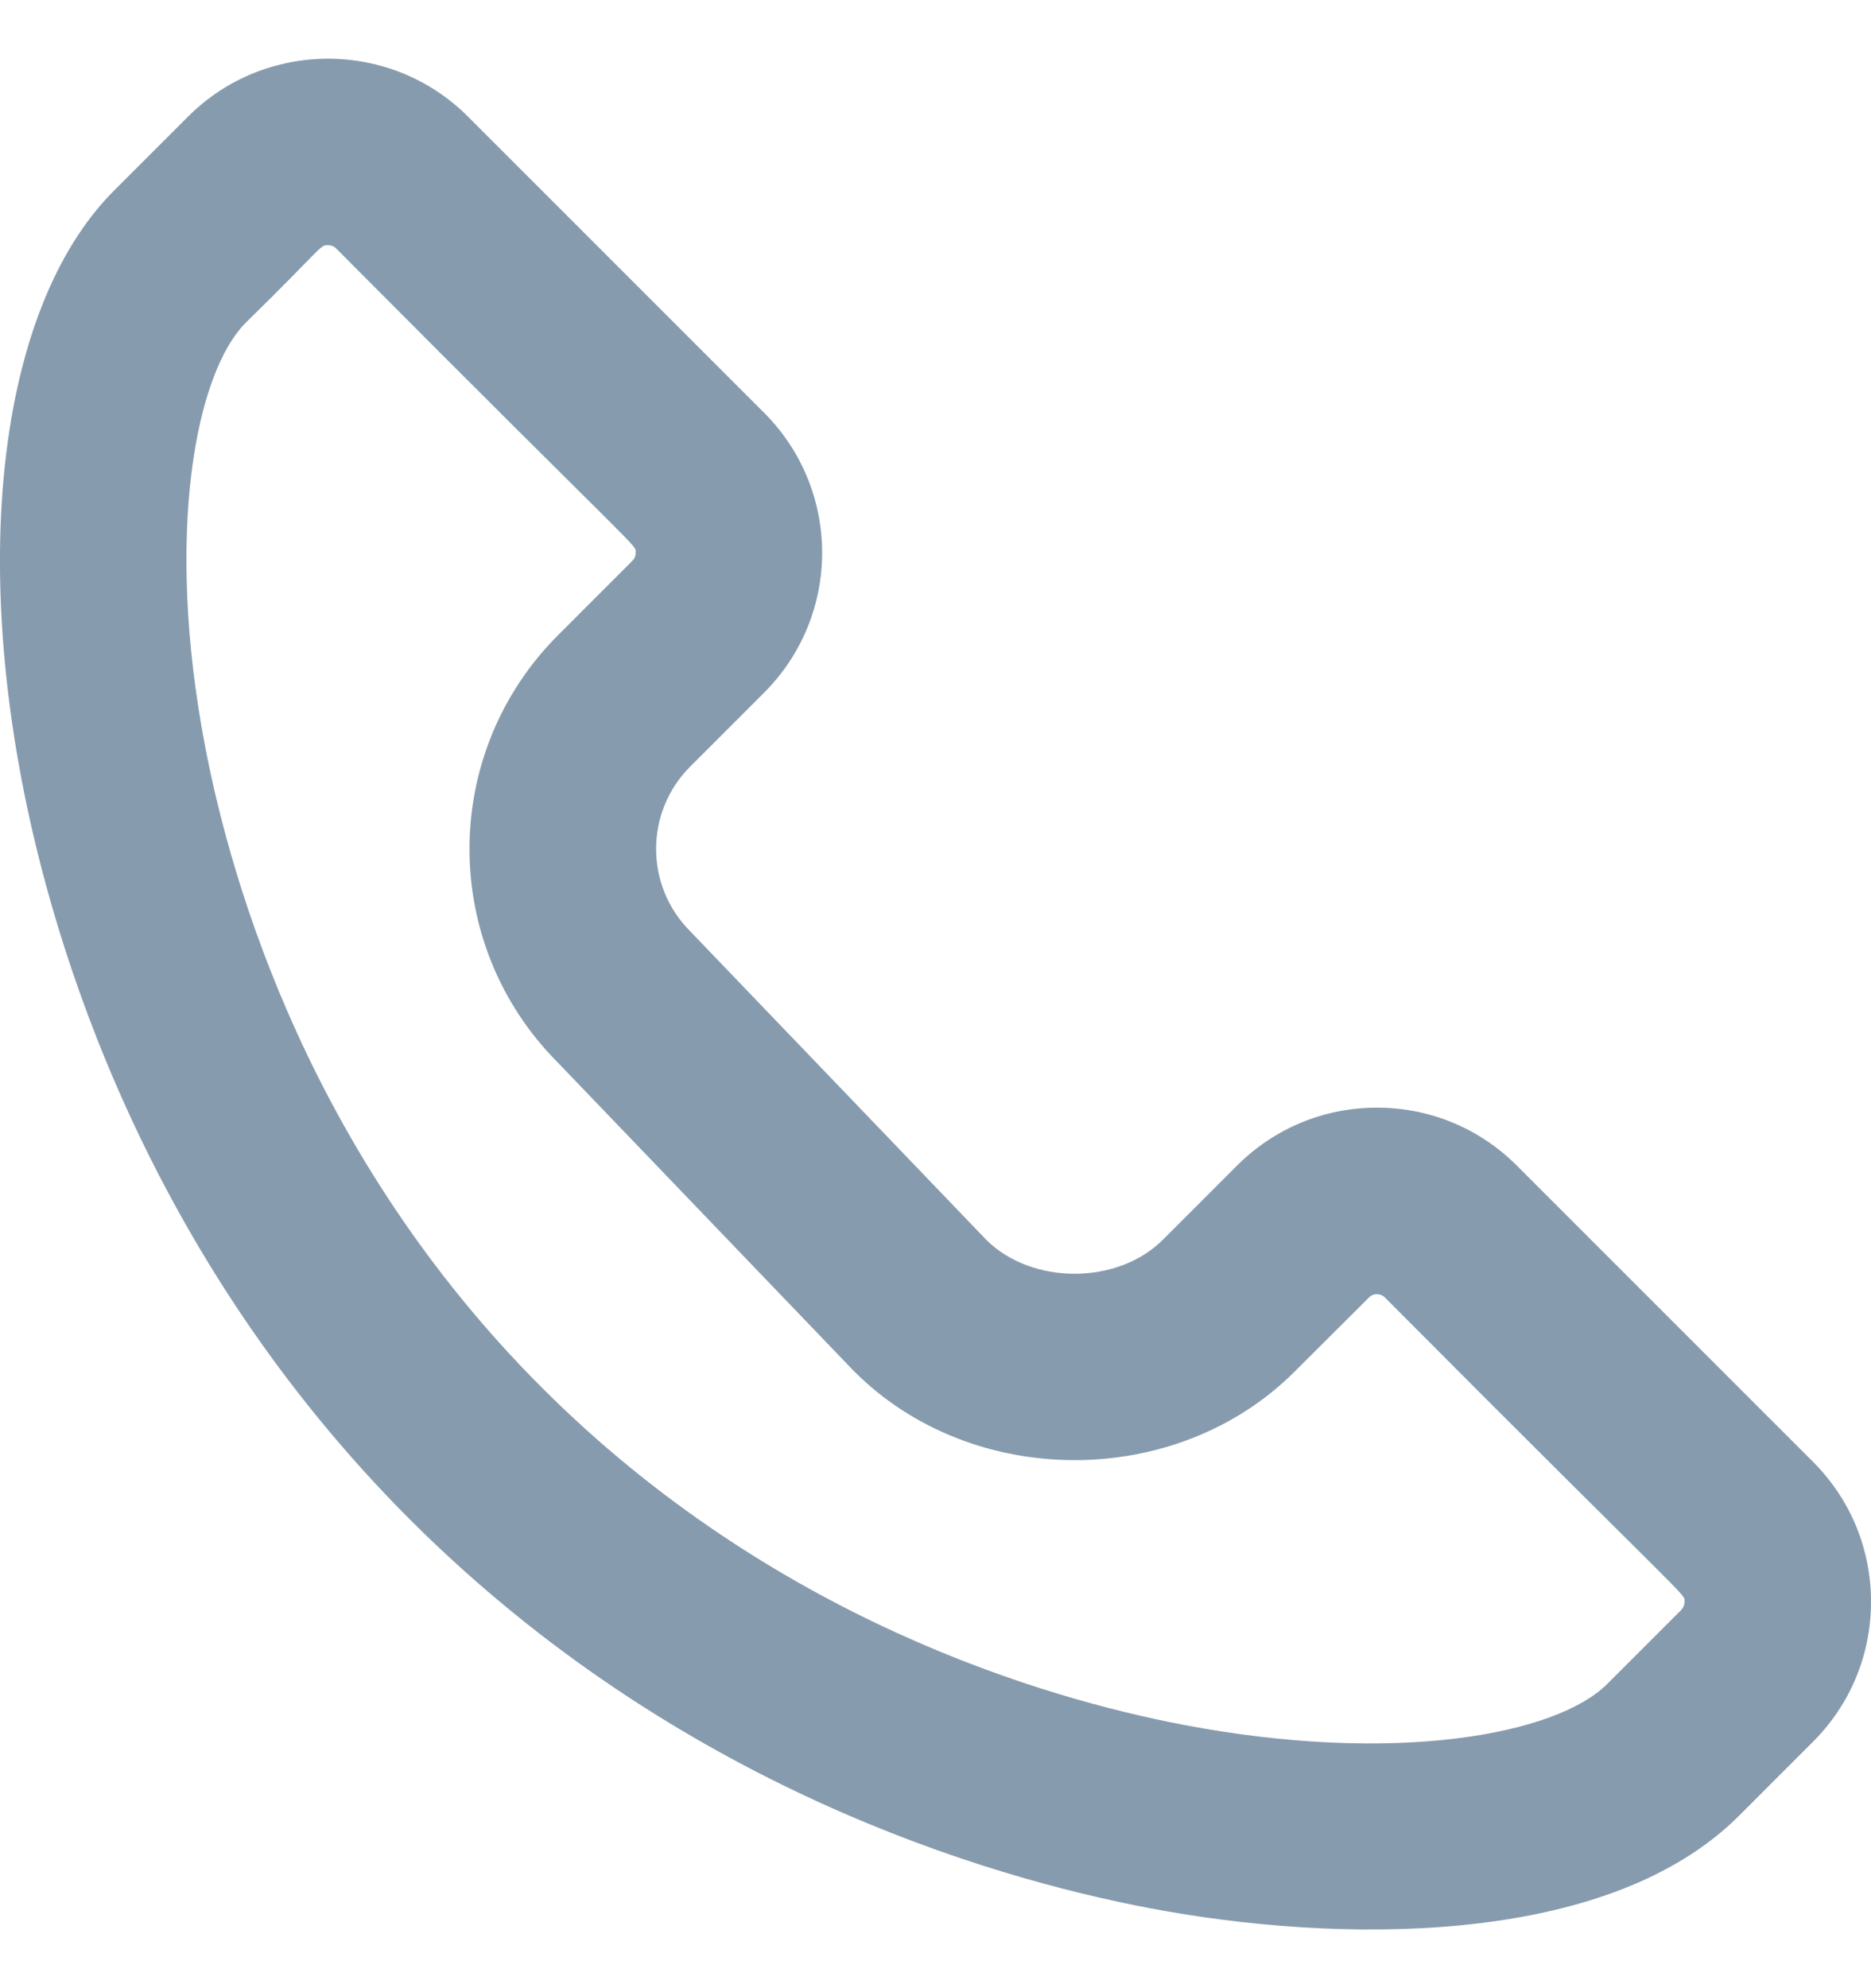 <svg width="16" height="17" viewBox="0 0 16 17" fill="none" xmlns="http://www.w3.org/2000/svg"><path d="M0.186 6.674C0.45 8.057 1.231 10.717 3.507 12.994C5.784 15.27 8.444 16.052 9.827 16.315C11.411 16.617 13.735 16.662 14.871 15.526L15.504 14.893C15.824 14.573 16 14.148 16 13.696C16 13.244 15.824 12.819 15.504 12.499L12.972 9.967C12.652 9.647 12.227 9.471 11.775 9.471C11.323 9.471 10.898 9.647 10.578 9.967L9.945 10.6C9.558 10.987 8.828 10.988 8.438 10.605L5.912 7.973C5.909 7.969 5.905 7.965 5.901 7.961C5.514 7.574 5.514 6.944 5.901 6.556L6.534 5.923C7.196 5.261 7.196 4.191 6.534 3.529L4.002 0.997C3.342 0.337 2.268 0.337 1.608 0.997L0.975 1.63V1.63C0.068 2.537 -0.234 4.469 0.186 6.674ZM2.103 2.758C2.767 2.108 2.732 2.096 2.805 2.096C2.83 2.096 2.855 2.105 2.874 2.124C5.543 4.807 5.436 4.65 5.436 4.726C5.436 4.753 5.426 4.777 5.407 4.796L4.774 5.429C3.765 6.437 3.761 8.069 4.767 9.082L7.295 11.716C7.299 11.72 7.302 11.724 7.306 11.727C8.314 12.736 10.061 12.739 11.072 11.727L11.706 11.095C11.744 11.056 11.806 11.056 11.844 11.095C14.513 13.777 14.405 13.619 14.405 13.696C14.405 13.723 14.396 13.746 14.377 13.766L13.744 14.399C13.31 14.833 11.928 15.092 10.125 14.749C8.922 14.52 6.609 13.84 4.635 11.866C2.661 9.892 1.982 7.579 1.753 6.376C1.409 4.574 1.669 3.191 2.103 2.758Z" fill="#879BAE"/></svg>